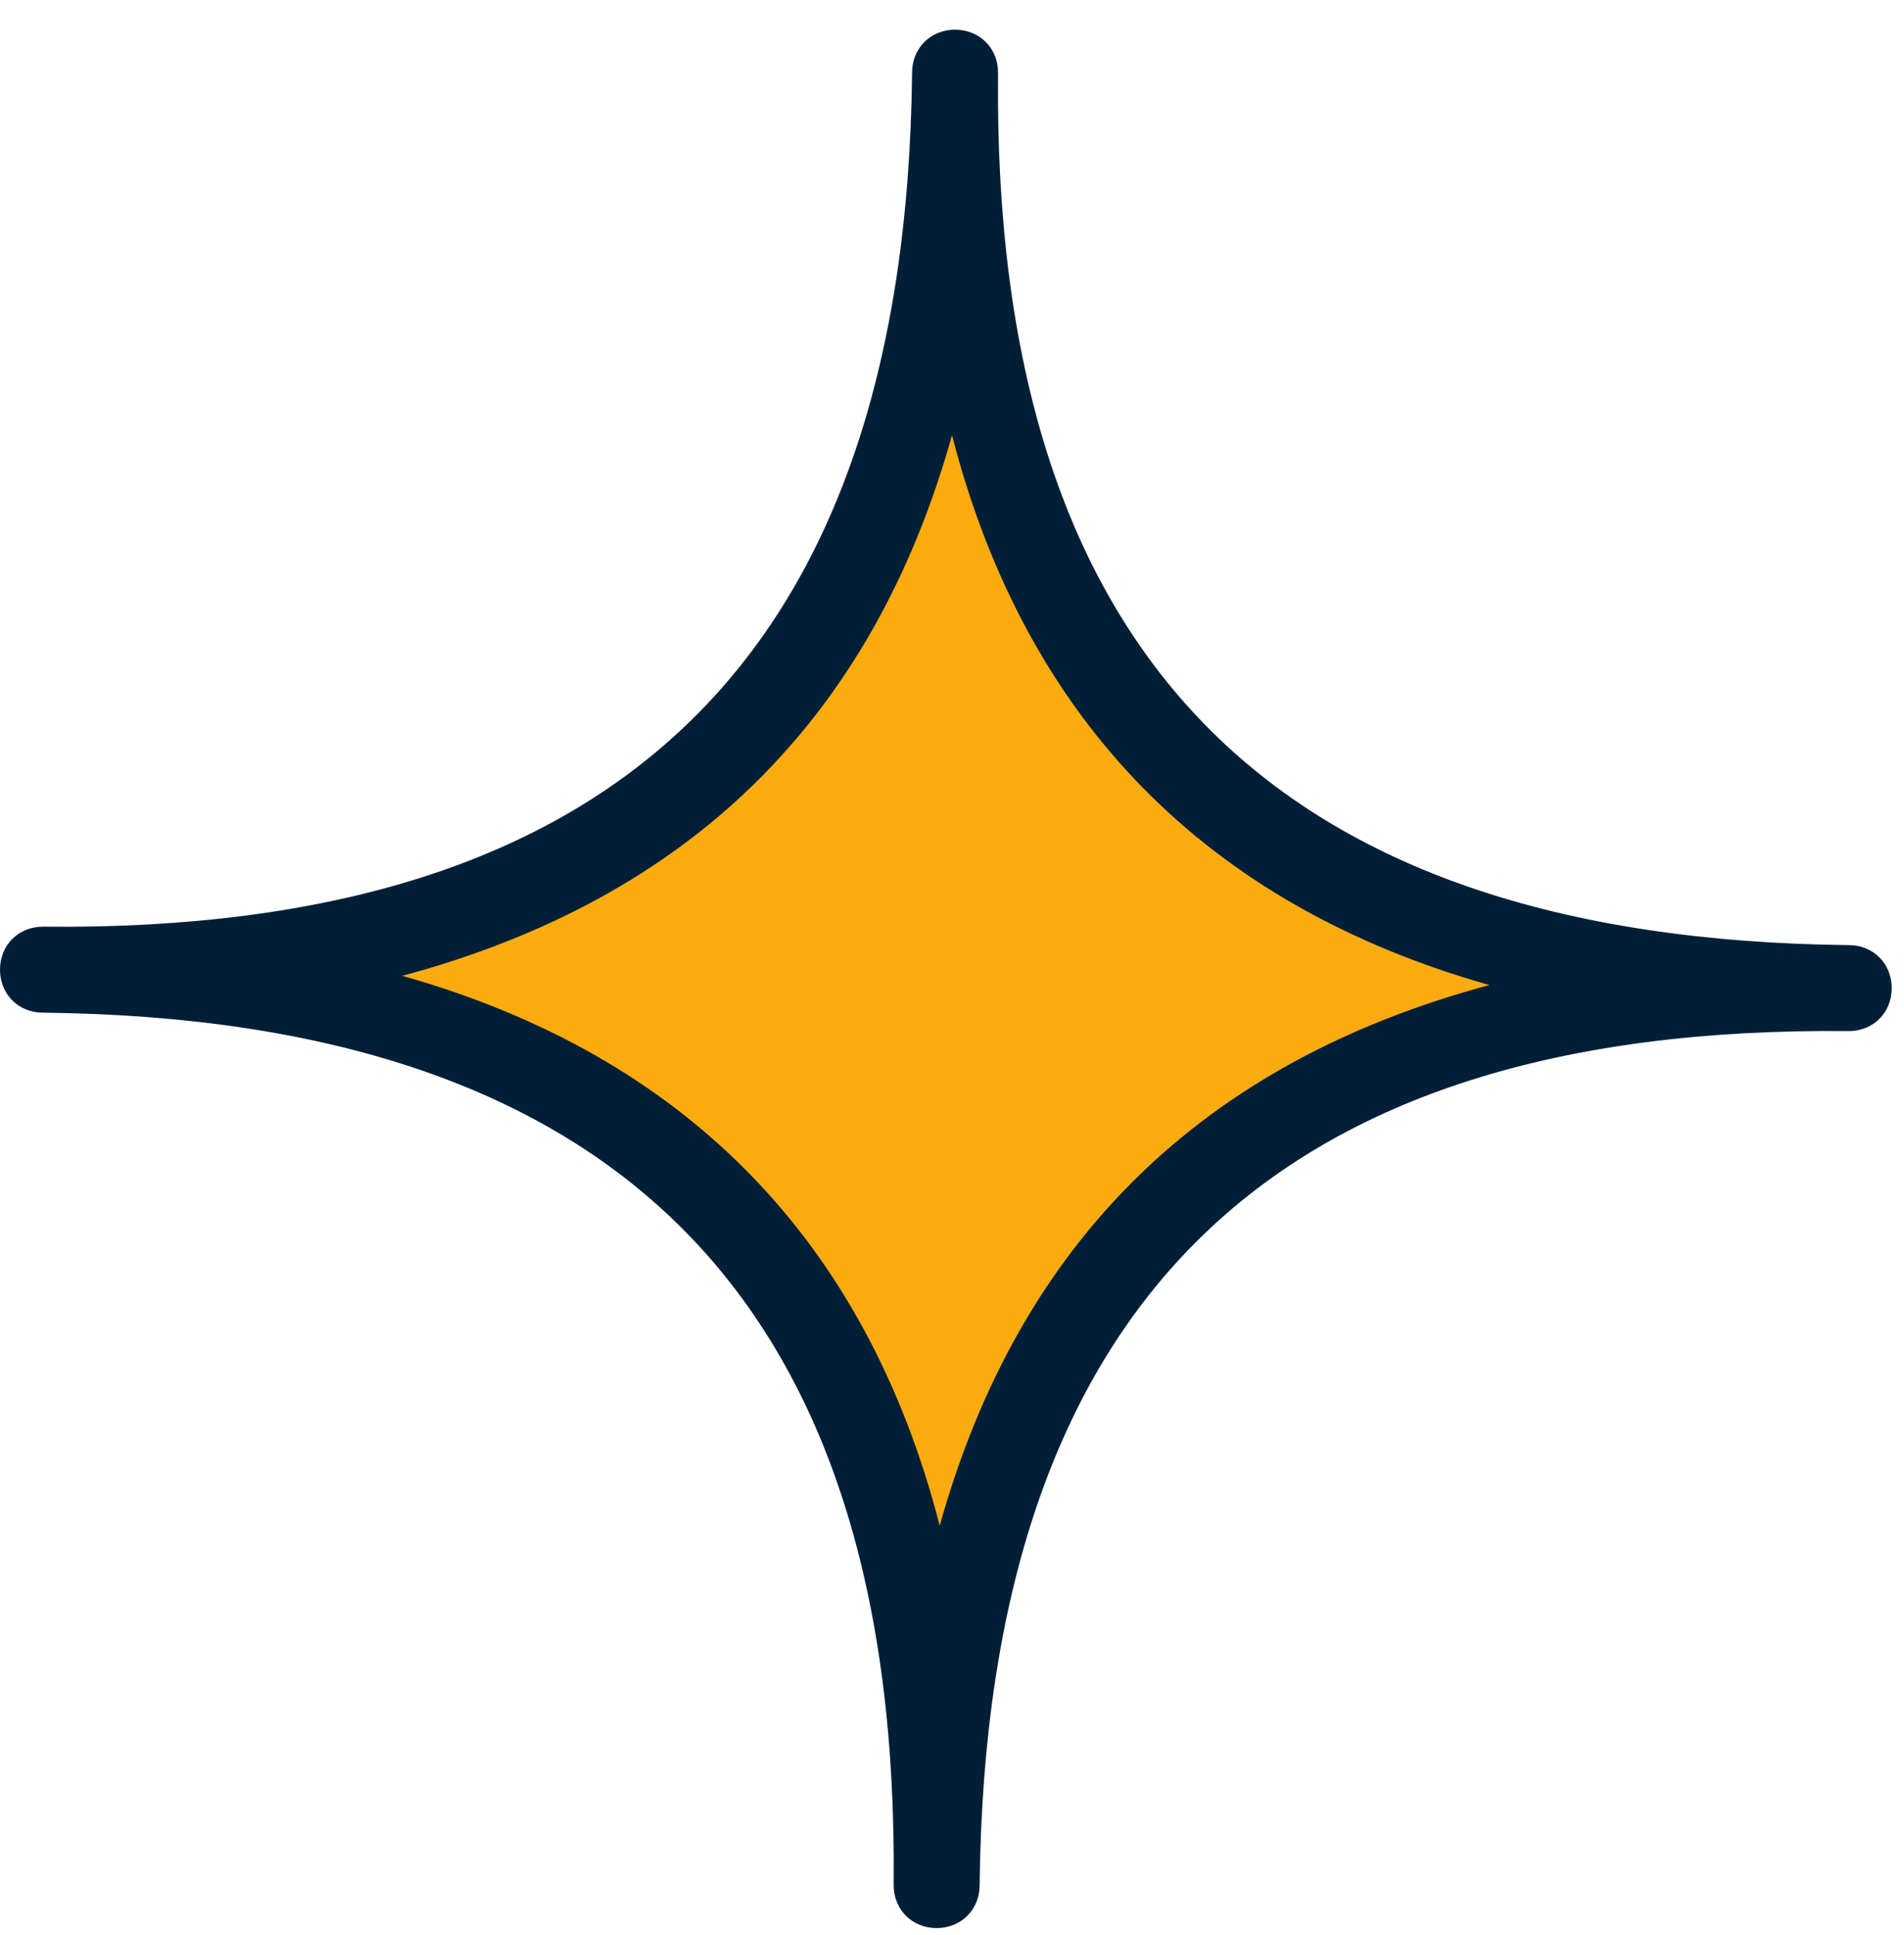 <?xml version="1.0" encoding="UTF-8"?> <svg xmlns="http://www.w3.org/2000/svg" width="62" height="63" viewBox="0 0 62 63" fill="none"><g id="Group 95249"><g id="Group 95245"><g id="Group"><path id="Vector" d="M30.5 61.367C30.7 41.667 21 31.767 1.4 31.567C21 31.767 30.9 22.067 31.1 2.367C30.9 21.967 40.6 31.967 60.2 32.167C40.6 32.067 30.7 41.767 30.5 61.367Z" fill="#F9AB10"></path><path id="Vector_2" d="M30.5 62.767C29.7 62.767 29.1 62.167 29.1 61.367C29.3 42.467 20.2 33.167 1.4 32.967C0.6 32.967 0 32.367 0 31.567C0 30.767 0.6 30.167 1.4 30.167C20.2 30.367 29.5 21.267 29.7 2.367C29.7 1.567 30.3 0.967 31.1 0.967C31.9 0.967 32.5 1.567 32.5 2.367C32.3 21.267 41.4 30.567 60.2 30.767C61 30.767 61.6 31.367 61.6 32.167C61.6 32.967 61 33.567 60.2 33.567C41.4 33.367 32.1 42.467 31.9 61.367C31.9 62.167 31.3 62.767 30.5 62.767ZM13.1 31.767C22.3 34.367 28.2 40.367 30.6 49.667C33.2 40.367 39.2 34.567 48.5 32.067C39.3 29.467 33.4 23.467 31 14.167C28.4 23.467 22.4 29.267 13.1 31.767Z" fill="#001F37"></path></g></g></g></svg> 